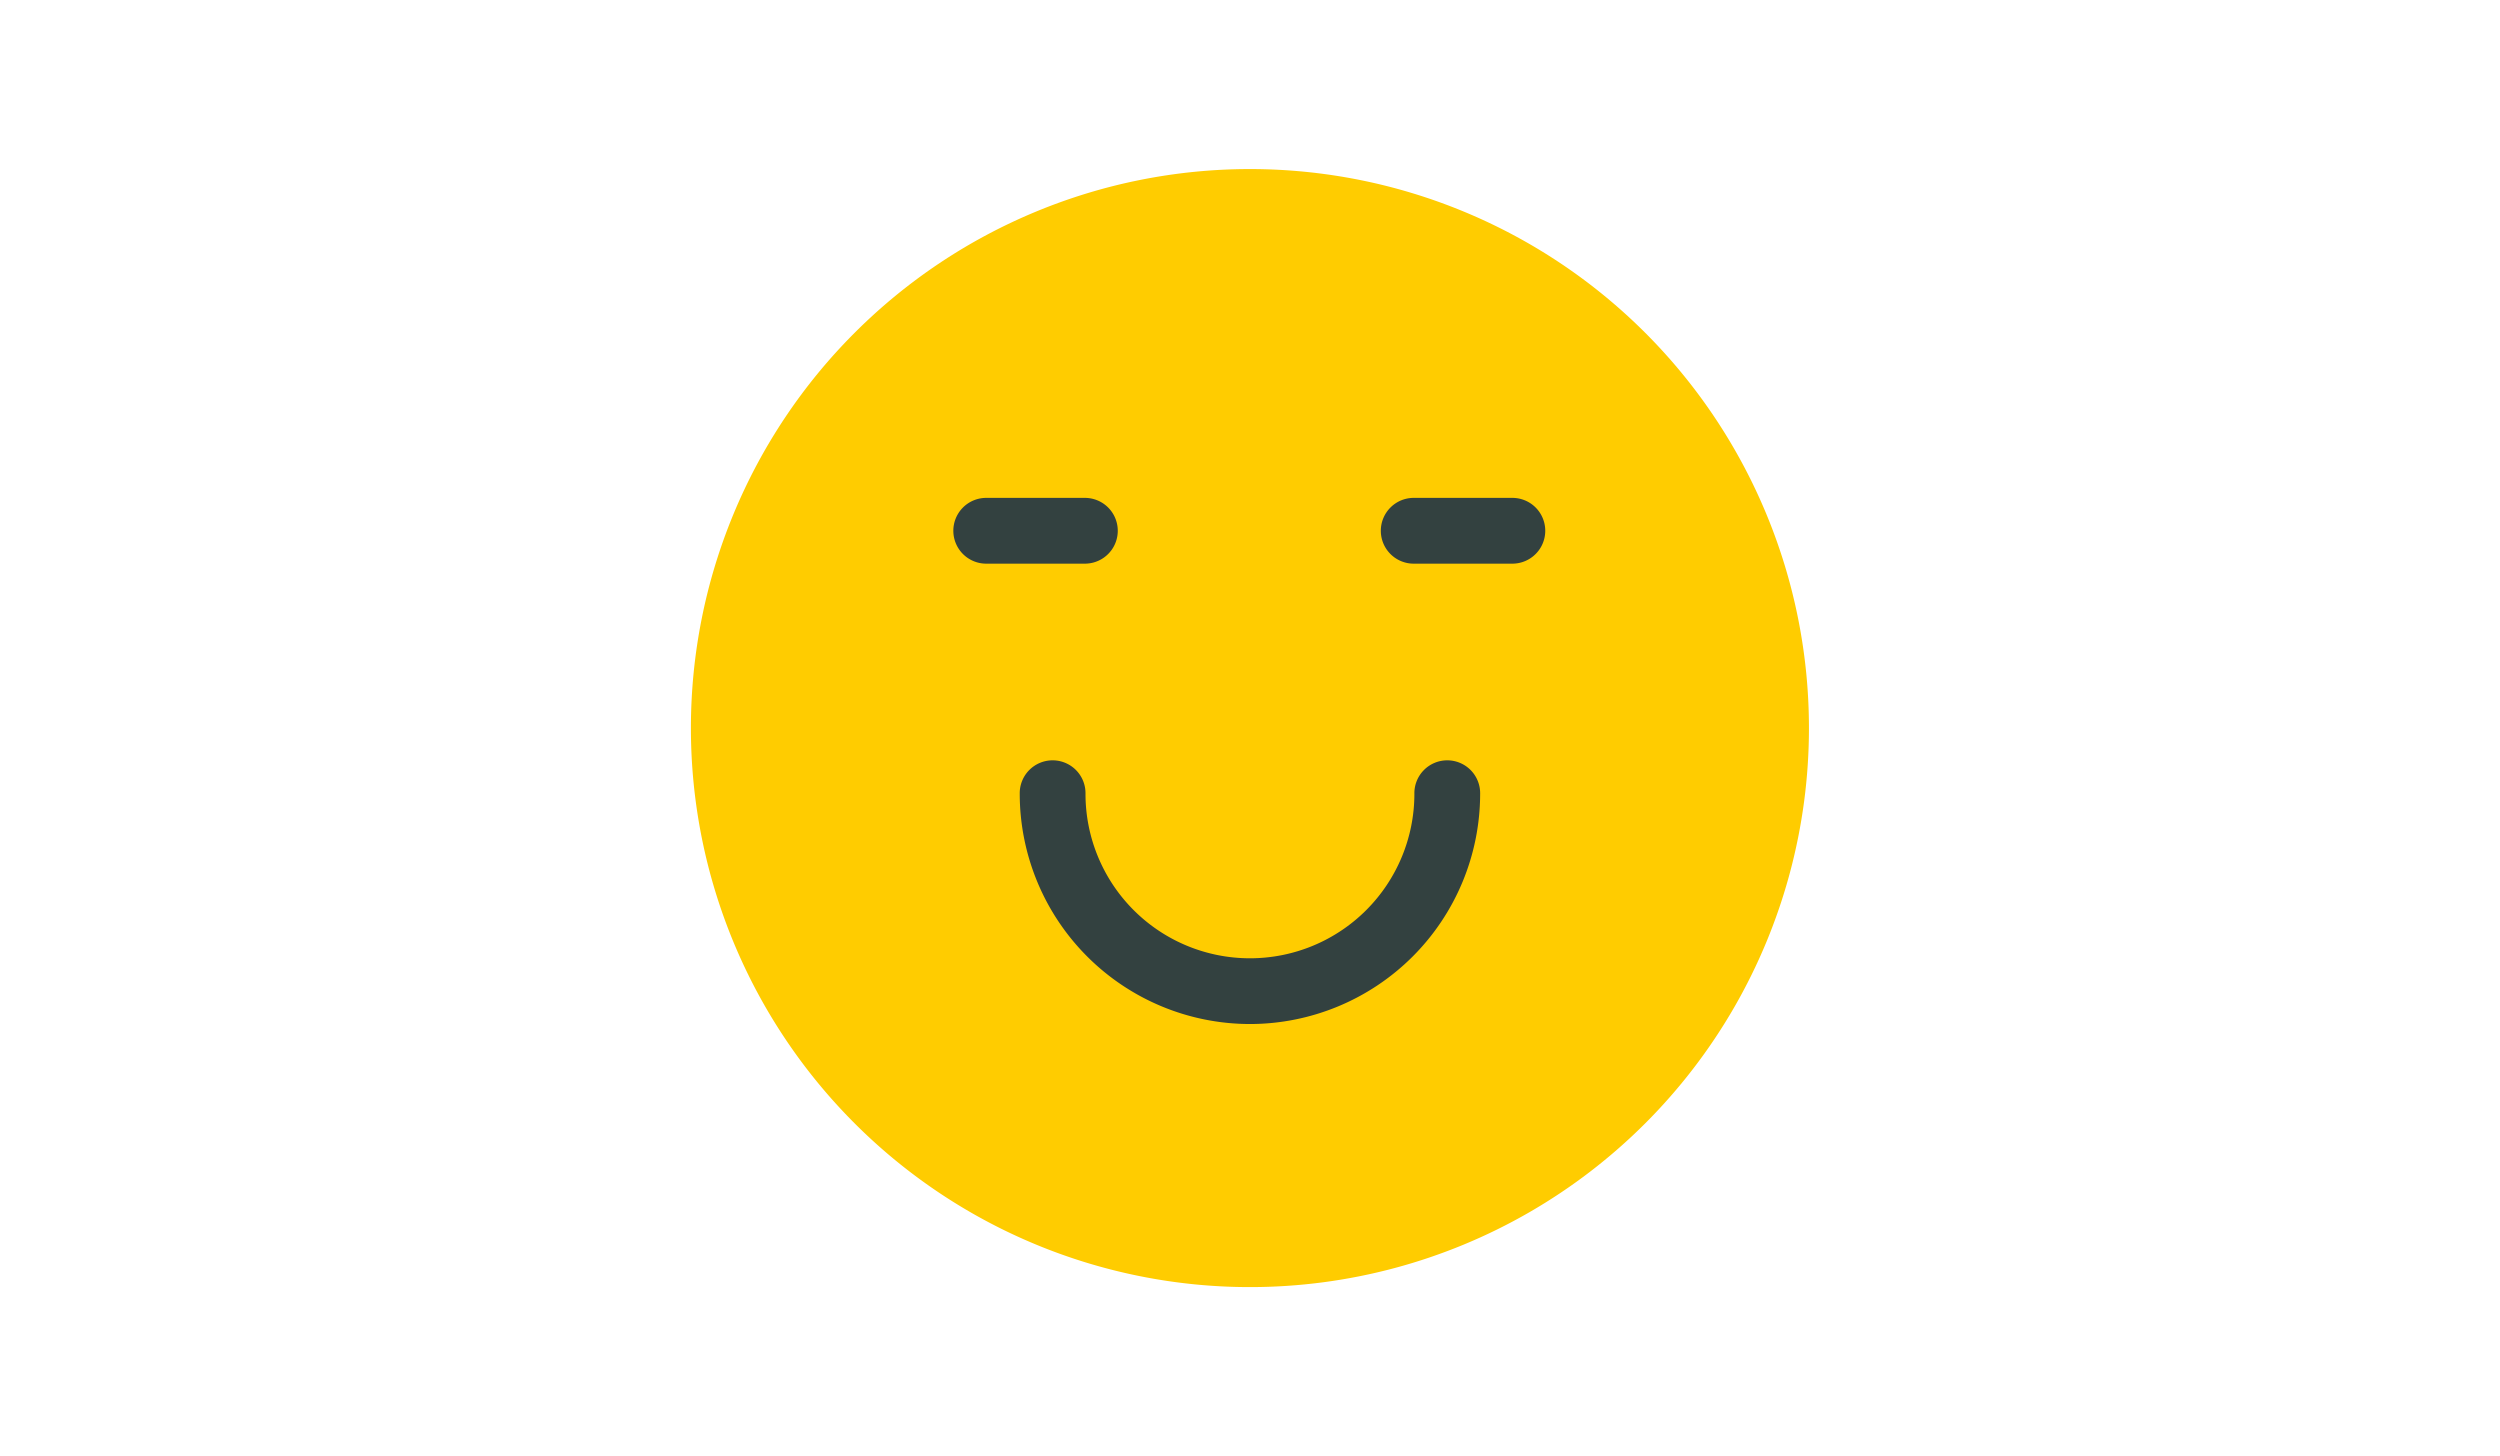 <svg xmlns="http://www.w3.org/2000/svg" xmlns:xlink="http://www.w3.org/1999/xlink" width="206" height="120" viewBox="0 0 206 120">
  <defs>
    <clipPath id="clip-path">
      <rect id="Rectangle_3351" data-name="Rectangle 3351" width="206" height="120" transform="translate(618 1058)" fill="#fff" stroke="#707070" stroke-width="1"/>
    </clipPath>
  </defs>
  <g id="Mask_Group_3640" data-name="Mask Group 3640" transform="translate(-618 -1058)" clip-path="url(#clip-path)">
    <g id="happy-sun" transform="translate(660.323 1057.323)">
      <path id="Path_11375" data-name="Path 11375" d="M53.063,99.127A46.063,46.063,0,1,1,99.127,53.063,46.063,46.063,0,0,1,53.063,99.127Z" transform="translate(7.607 7.607)" fill="#fc0"/>
      <path id="Path_11384" data-name="Path 11384" d="M35.967,46.677A18.989,18.989,0,0,1,17,27.71a2.71,2.71,0,1,1,5.419,0,13.548,13.548,0,0,0,27.1,0,2.71,2.71,0,1,1,5.419,0A18.989,18.989,0,0,1,35.967,46.677Z" transform="translate(24.703 38.38)" fill="#334140"/>
      <path id="Path_11385" data-name="Path 11385" d="M25.838,22.419H17.71a2.71,2.71,0,1,1,0-5.419h8.129a2.71,2.71,0,0,1,0,5.419Z" transform="translate(21.284 24.703)" fill="#334140"/>
      <path id="Path_11386" data-name="Path 11386" d="M38.838,22.419H30.71a2.71,2.71,0,1,1,0-5.419h8.129a2.71,2.71,0,0,1,0,5.419Z" transform="translate(43.509 24.703)" fill="#334140"/>
    </g>
  </g>
</svg>

